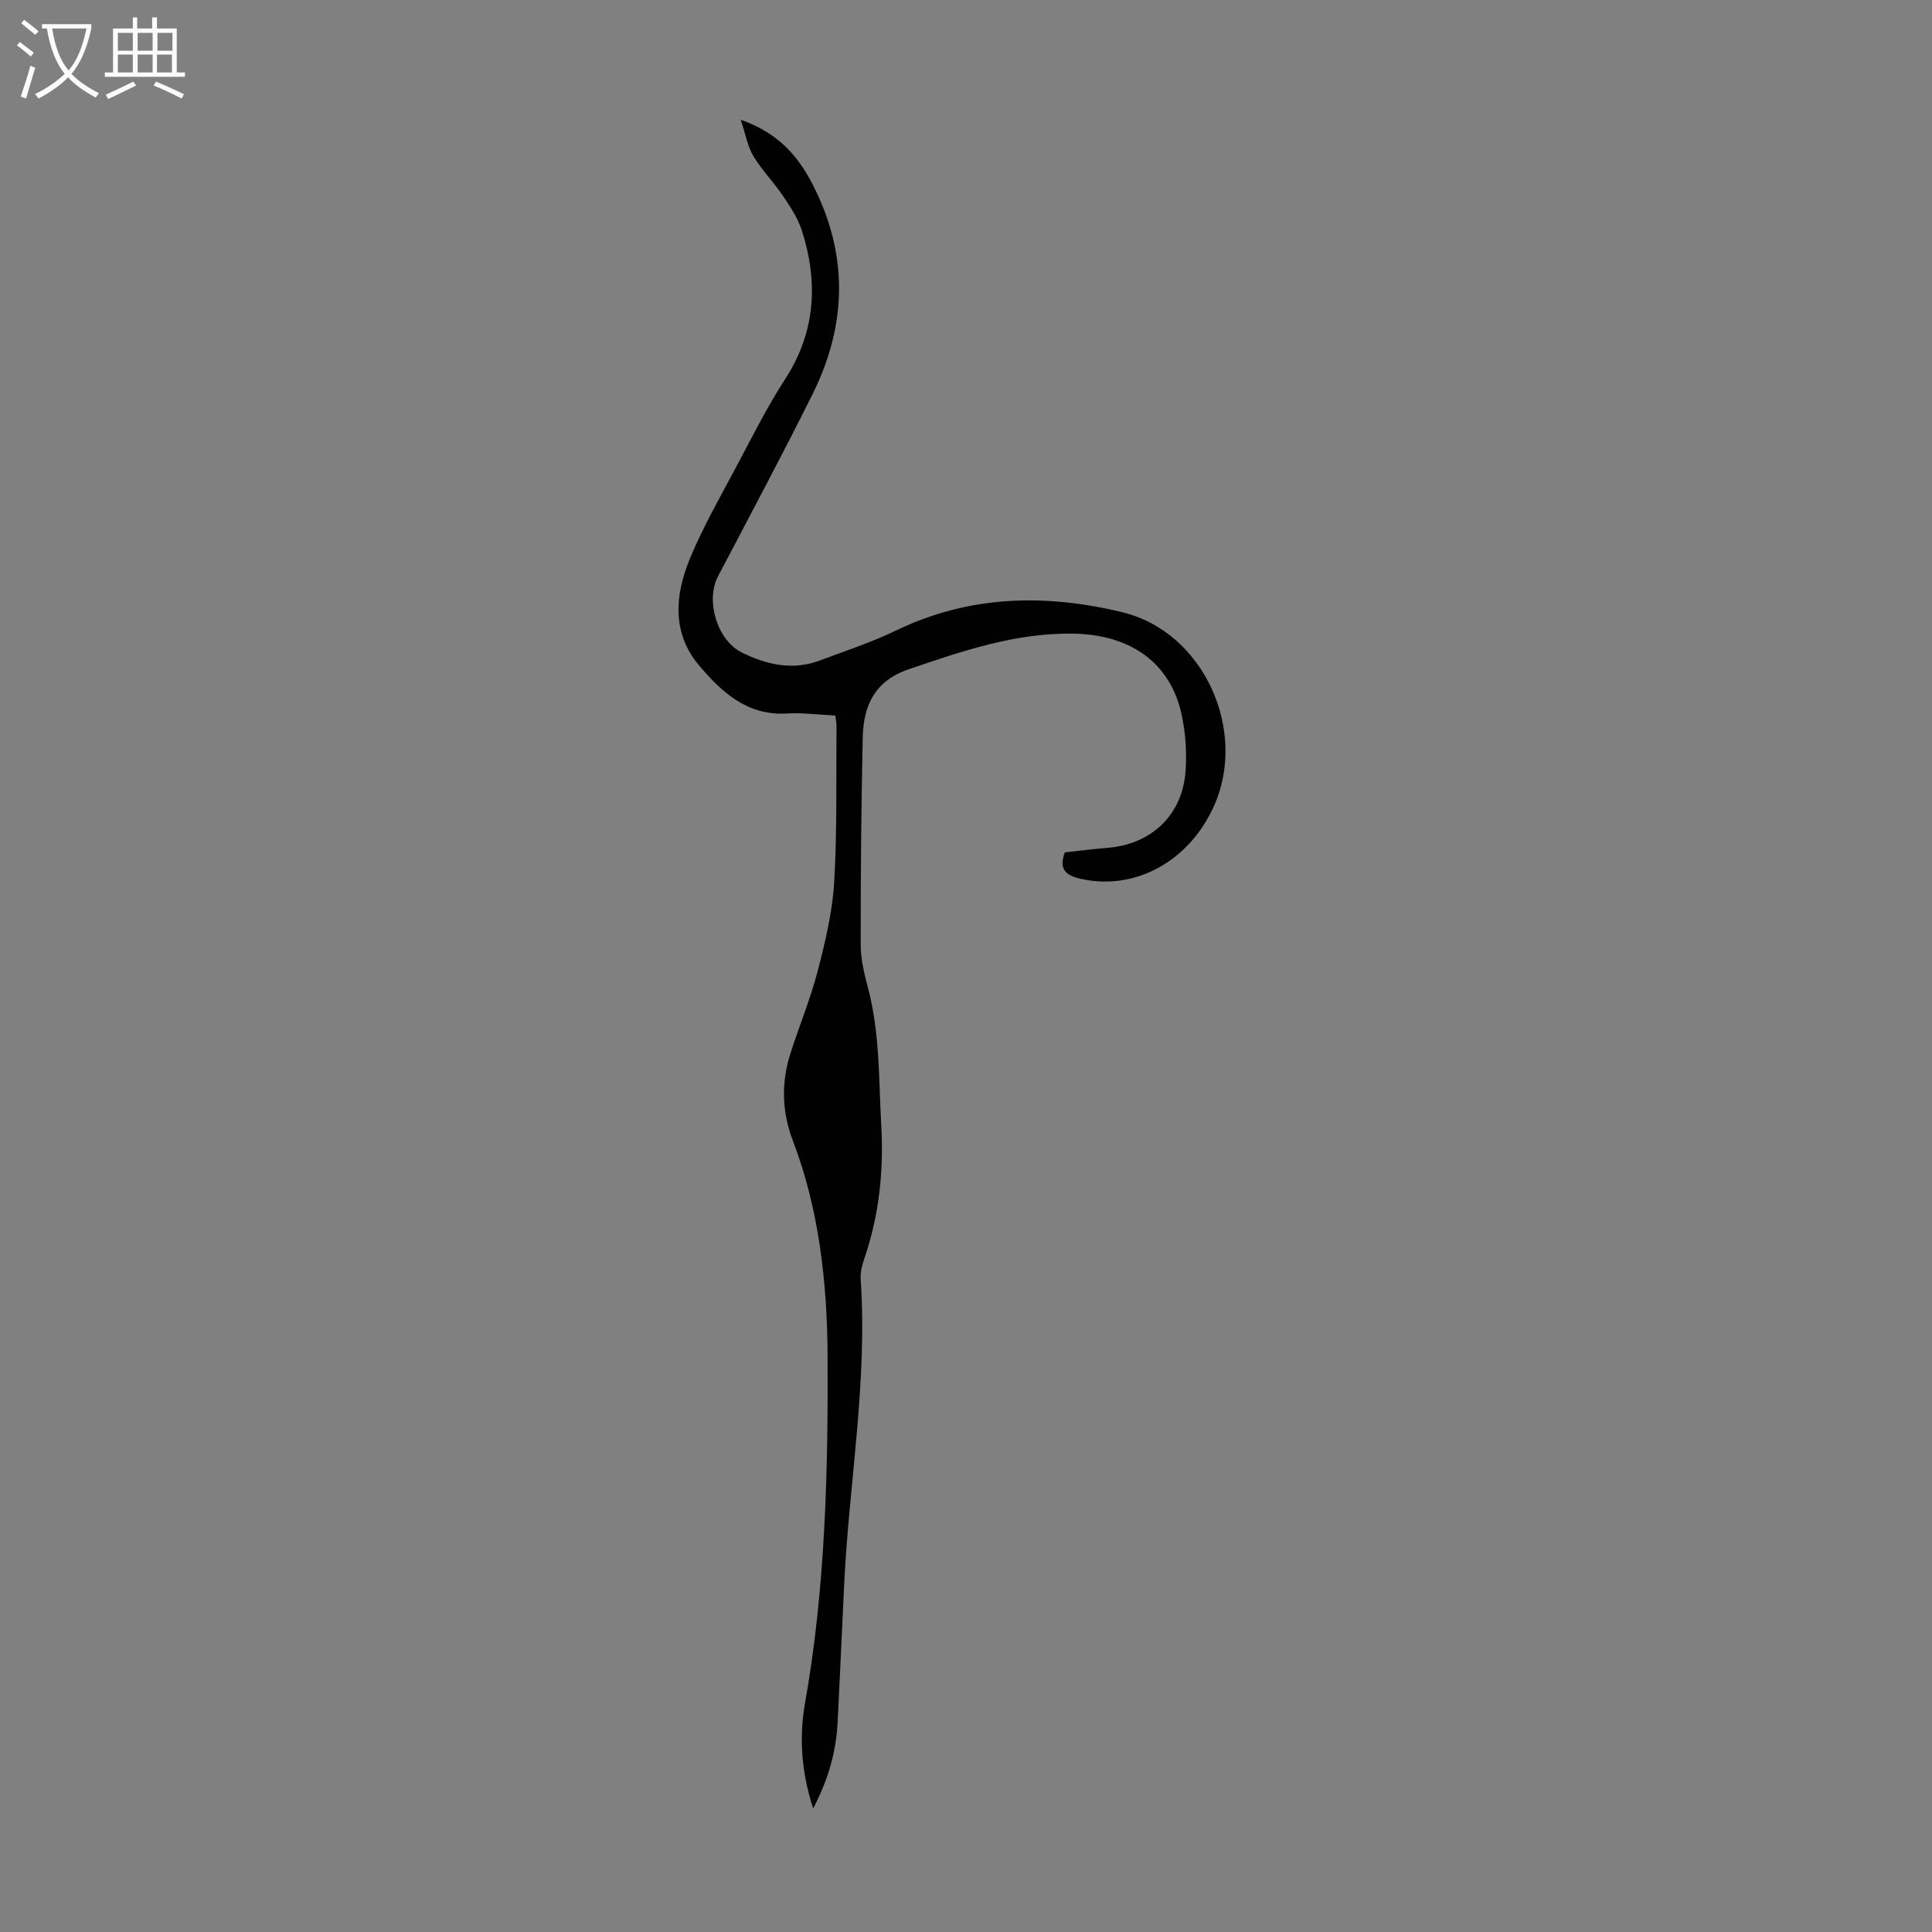 <svg enable-background="new 0 0 400 400" viewBox="0 0 400 400" xmlns="http://www.w3.org/2000/svg"><rect x="0" y="0" width="400" height="400" fill="#808080" stroke="none"/><path d="m172.95 148.15c-3.42-.17-6.76-.62-10.06-.43-8.13.48-13.37-4.34-18.05-9.82-5.78-6.77-5.13-14.65-2.02-22.19 2.71-6.59 6.3-12.82 9.65-19.13 3.25-6.12 6.37-12.35 10.13-18.16 6.27-9.71 6.81-19.91 3.47-30.54-.81-2.56-2.36-4.95-3.88-7.21-1.93-2.87-4.41-5.38-6.2-8.33-1.19-1.97-1.59-4.43-2.63-7.55 7.62 2.69 11.76 7.33 14.83 13.28 7.5 14.52 7.22 29.09.05 43.51-6.31 12.71-13.03 25.22-19.61 37.8-2.61 5.01-.11 13.2 4.91 15.69 5.18 2.57 10.55 3.79 16.19 1.68 5.33-1.99 10.76-3.79 15.87-6.25 15.18-7.32 30.99-7.59 46.85-3.72 16.69 4.07 25.9 24.29 18.93 40.01-5.12 11.54-16.39 17.68-27.58 15.17-3.05-.68-4.69-1.91-3.33-5.49 2.83-.3 5.8-.69 8.79-.93 9.12-.71 15.6-6.82 16.21-15.99.26-3.96-.03-8.1-.91-11.97-2.36-10.28-10.39-16.16-22.22-16.39-11.95-.23-23.06 3.57-34.21 7.38-7.05 2.41-9.37 7.54-9.51 14.11-.31 14.32-.44 28.64-.42 42.97 0 2.97.74 5.99 1.51 8.9 2.47 9.3 2.21 18.82 2.74 28.31.54 9.51-.42 18.72-3.5 27.72-.46 1.35-.85 2.85-.76 4.25 1.45 21.13-2.37 41.96-3.4 62.95-.47 9.61-.88 19.22-1.37 28.83-.31 6.05-1.9 11.74-5.06 17.82-2.5-7.7-2.92-14.86-1.68-21.86 4.22-23.82 4.78-47.94 4.66-71.93-.08-14.89-1.71-30.16-7.19-44.48-2.28-5.97-2.43-12.03-.49-18.09 1.82-5.71 4.15-11.29 5.65-17.08 1.56-6.03 3.04-12.2 3.4-18.38.63-10.71.38-21.48.48-32.22.01-.67-.14-1.32-.24-2.24z" fill="#010102"/><g fill="#fafbfa"><path d="m6.4 11.7c-1-.8-1.9-1.6-2.9-2.3l.6-.7c.9.7 1.9 1.4 2.9 2.2zm-2.1 8.3c.7-2.1 1.4-4.2 2-6.4.2.1.6.3 1 .4-.7 2.3-1.3 4.4-1.9 6.4zm3-12.8c-1.1-.9-2.1-1.7-2.9-2.4l.6-.7c1 .8 2 1.5 3 2.4zm1.4-1.3v-.9h10.2v.9c-.9 4.2-2.3 7.3-4.1 9.4 1.3 1.4 3.2 2.7 5.7 4-.2.2-.4.5-.7.9-2.5-1.4-4.4-2.7-5.7-4.2-1.4 1.5-3.5 3-6.1 4.4 0 0 0 0-.1-.1-.3-.4-.5-.7-.7-.8 2.7-1.3 4.7-2.8 6.2-4.2-1.8-2.2-3-5.3-3.7-9.4zm9.2 0h-7.1c.6 3.8 1.7 6.7 3.4 8.7 1.7-2 2.9-4.8 3.7-8.7z"/><path d="m31.6 3.6h.9v2.3h4.1v9.1h1.7v.9h-16.6v-.9h1.7v-9.1h4.1v-2.3h.9v2.3h3.1v-2.3zm-4 13.3.6.8c-1.9.9-3.8 1.9-5.8 2.8-.2-.3-.3-.6-.5-.9 2-.9 3.9-1.8 5.7-2.7zm-3.2-10.1v3.7h3.1v-3.7zm0 4.5v3.7h3.1v-3.7zm4.1-4.5v3.7h3.1v-3.7zm0 4.5v3.7h3.1v-3.7zm9.1 9.1c-2.1-1.1-4.1-2-5.8-2.7l.5-.8c2.2.9 4.1 1.8 5.8 2.6zm-1.9-13.6h-3.1v3.7h3.1zm-3.2 4.5v3.7h3.1v-3.7z"/></g></svg>